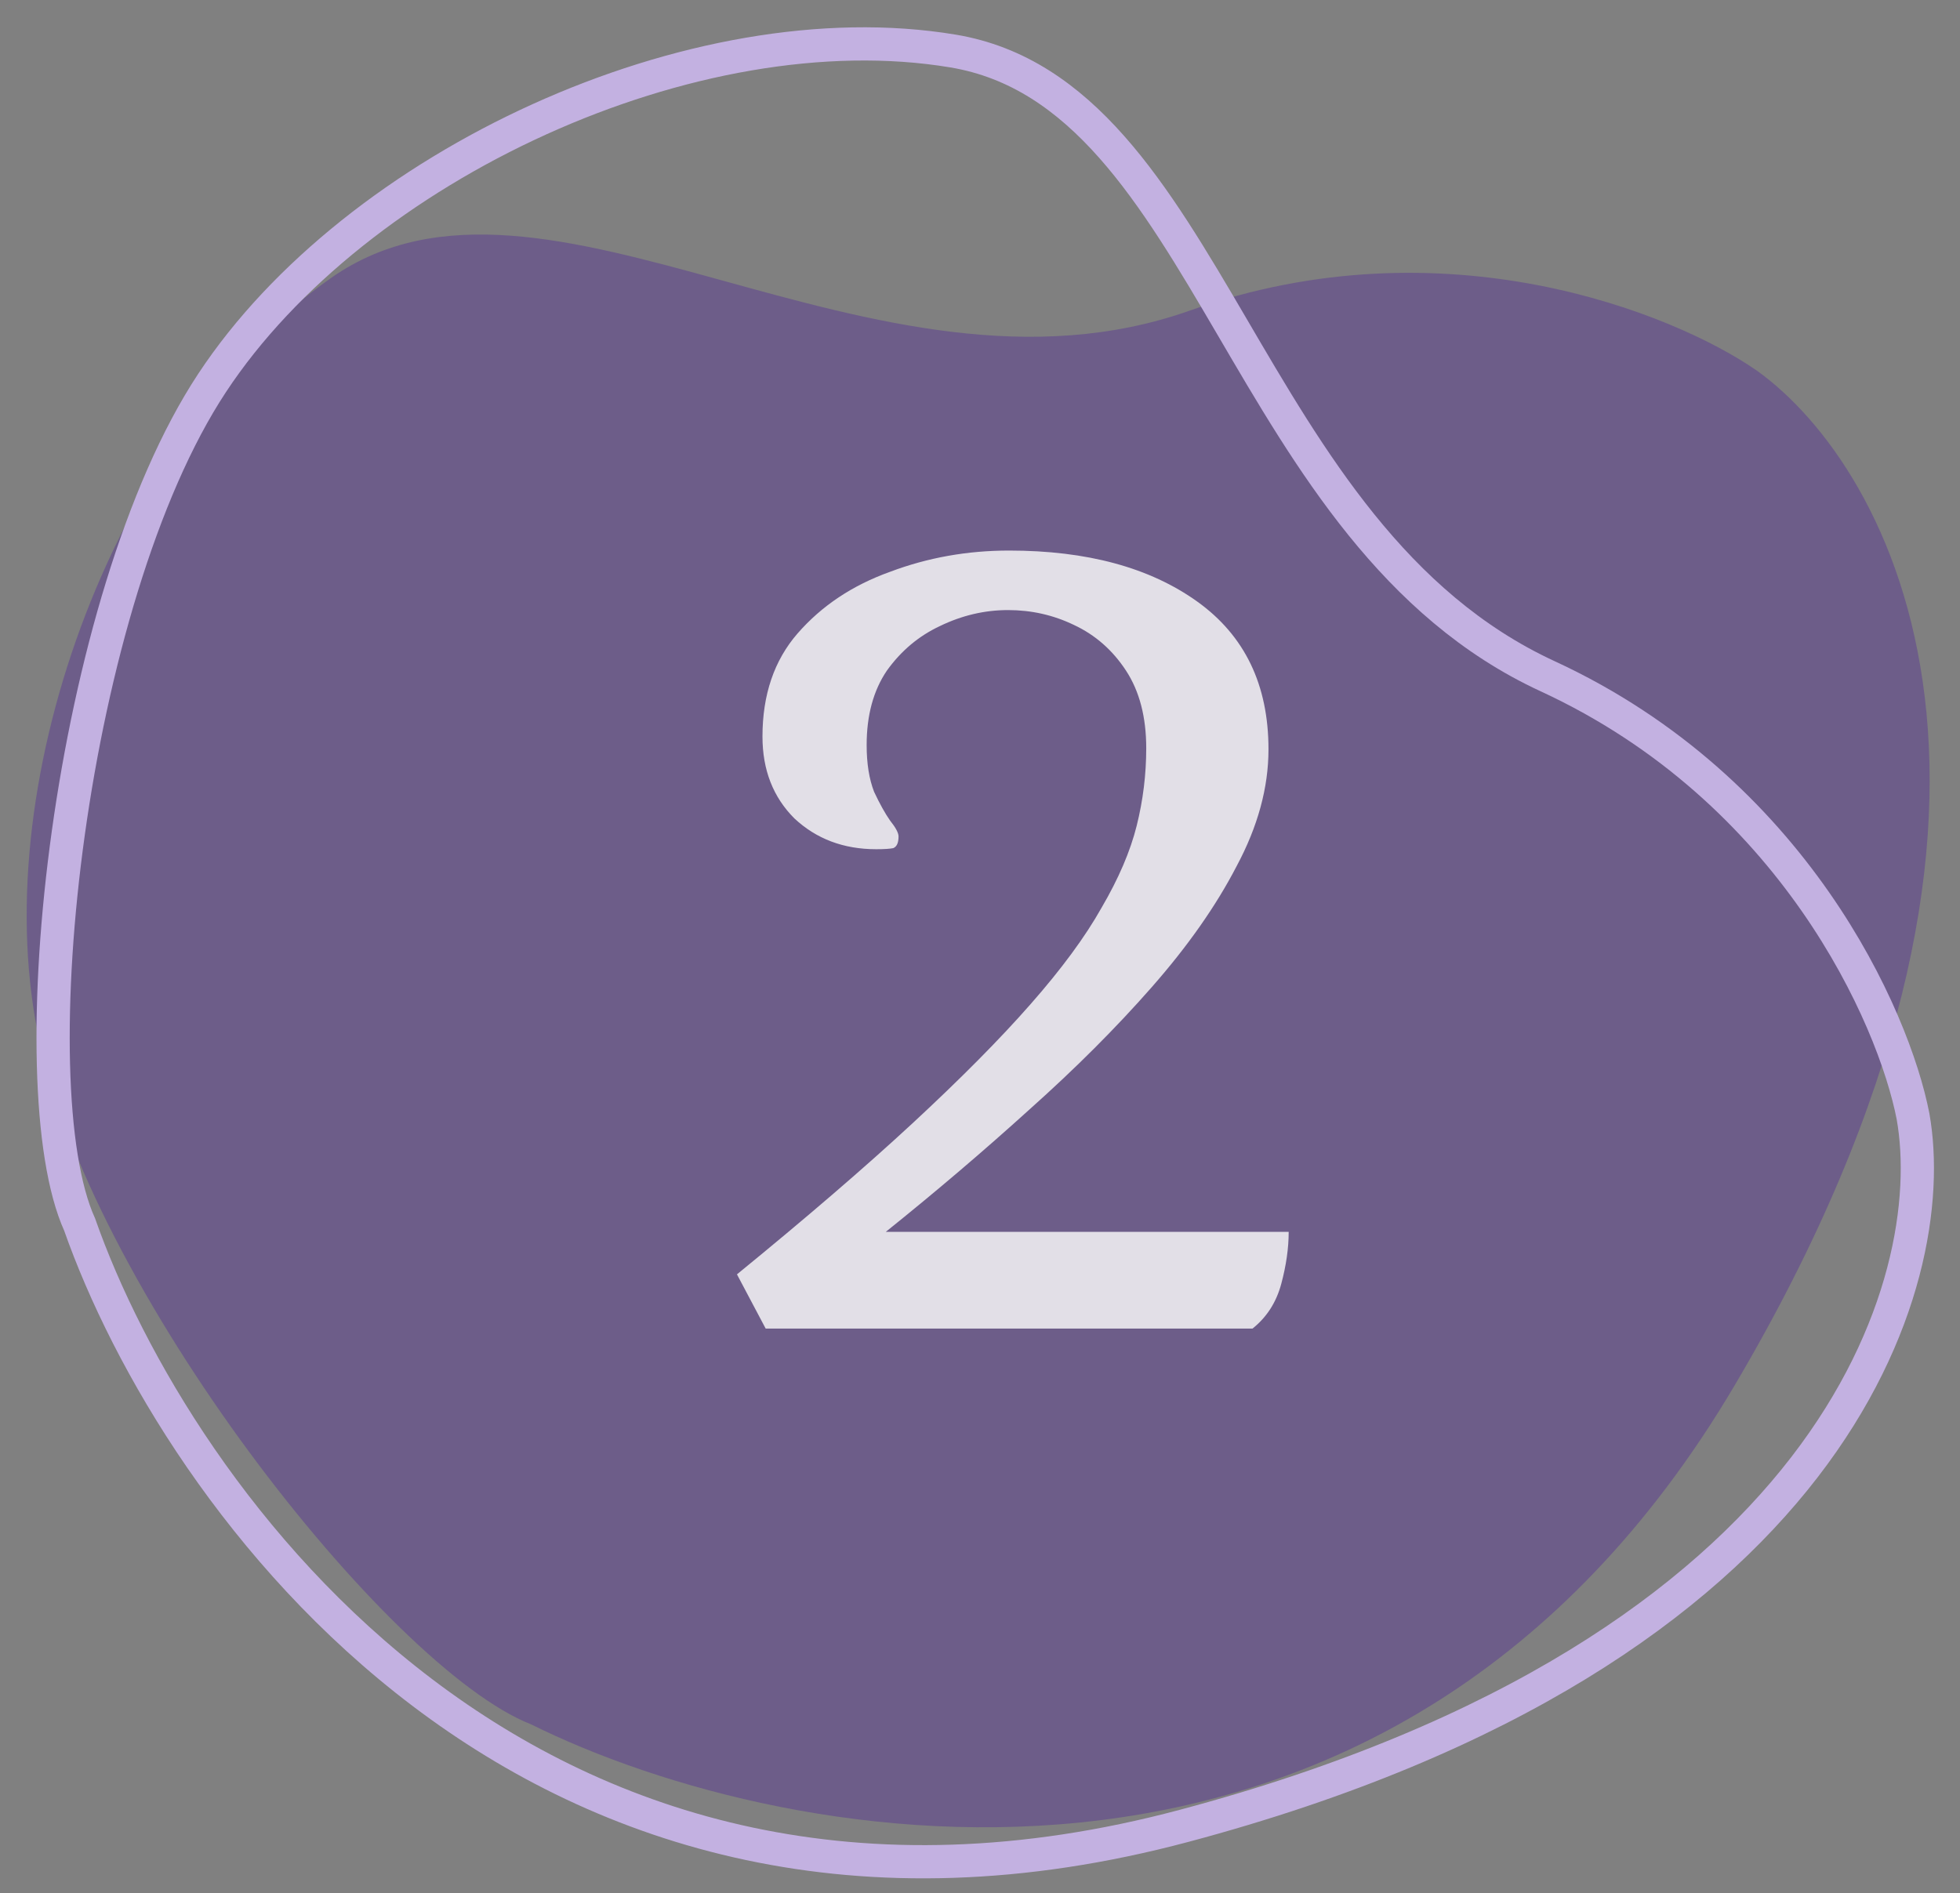 <svg xmlns="http://www.w3.org/2000/svg" width="59" height="57" viewBox="0 0 59 57" fill="none">
                    <rect x="0" y="0" width="59" height="57" fill="#808080" stroke="none"/>
                    <path d="M52.22 41.704C41.923 59.143 23.771 55.777 15.982 51.914C11.689 50.232 2.629 38.716 1.124 31.032C-0.381 23.348 3.551 12.851 9.978 8.36C16.405 3.87 26.274 12.739 35.828 9.347C43.471 6.635 50.383 9.424 52.884 11.158C56.953 14.073 62.516 24.264 52.22 41.704Z" fill="#5B3A92" fill-opacity="0.5"/>
                    <path d="M35.641 54.973C15.978 60.218 5.285 45.088 2.397 36.868C0.491 32.656 2.067 18.076 6.384 11.53C10.701 4.984 20.907 0.239 28.687 1.536C36.466 2.833 37.332 16.087 46.589 20.361C53.994 23.781 57.005 30.619 57.586 33.611C58.464 38.547 55.304 49.728 35.641 54.973Z" stroke="#C3B1E1"/>
                    <path d="M23.048 40L22.184 38.368C24.275 36.661 26.035 35.147 27.464 33.824C28.915 32.48 30.099 31.285 31.016 30.24C31.955 29.173 32.669 28.203 33.16 27.328C33.672 26.453 34.024 25.632 34.216 24.864C34.408 24.096 34.504 23.317 34.504 22.528C34.504 21.589 34.301 20.811 33.896 20.192C33.491 19.573 32.968 19.115 32.328 18.816C31.709 18.517 31.048 18.368 30.344 18.368C29.64 18.368 28.957 18.528 28.296 18.848C27.656 19.147 27.123 19.595 26.696 20.192C26.291 20.789 26.088 21.536 26.088 22.432C26.088 22.987 26.163 23.456 26.312 23.84C26.483 24.203 26.643 24.491 26.792 24.704C26.963 24.917 27.048 25.077 27.048 25.184C27.048 25.376 26.995 25.493 26.888 25.536C26.781 25.557 26.611 25.568 26.376 25.568C25.395 25.568 24.573 25.259 23.912 24.64C23.272 24 22.952 23.179 22.952 22.176C22.952 20.917 23.304 19.883 24.008 19.072C24.733 18.24 25.661 17.621 26.792 17.216C27.923 16.789 29.117 16.576 30.376 16.576C32.723 16.576 34.611 17.088 36.04 18.112C37.469 19.136 38.184 20.619 38.184 22.56C38.184 23.712 37.864 24.885 37.224 26.08C36.605 27.275 35.752 28.491 34.664 29.728C33.597 30.944 32.371 32.171 30.984 33.408C29.619 34.645 28.179 35.872 26.664 37.088H38.792C38.792 37.579 38.717 38.101 38.568 38.656C38.419 39.211 38.131 39.659 37.704 40H23.048Z" fill="white" fill-opacity="0.8"/>
                </svg>